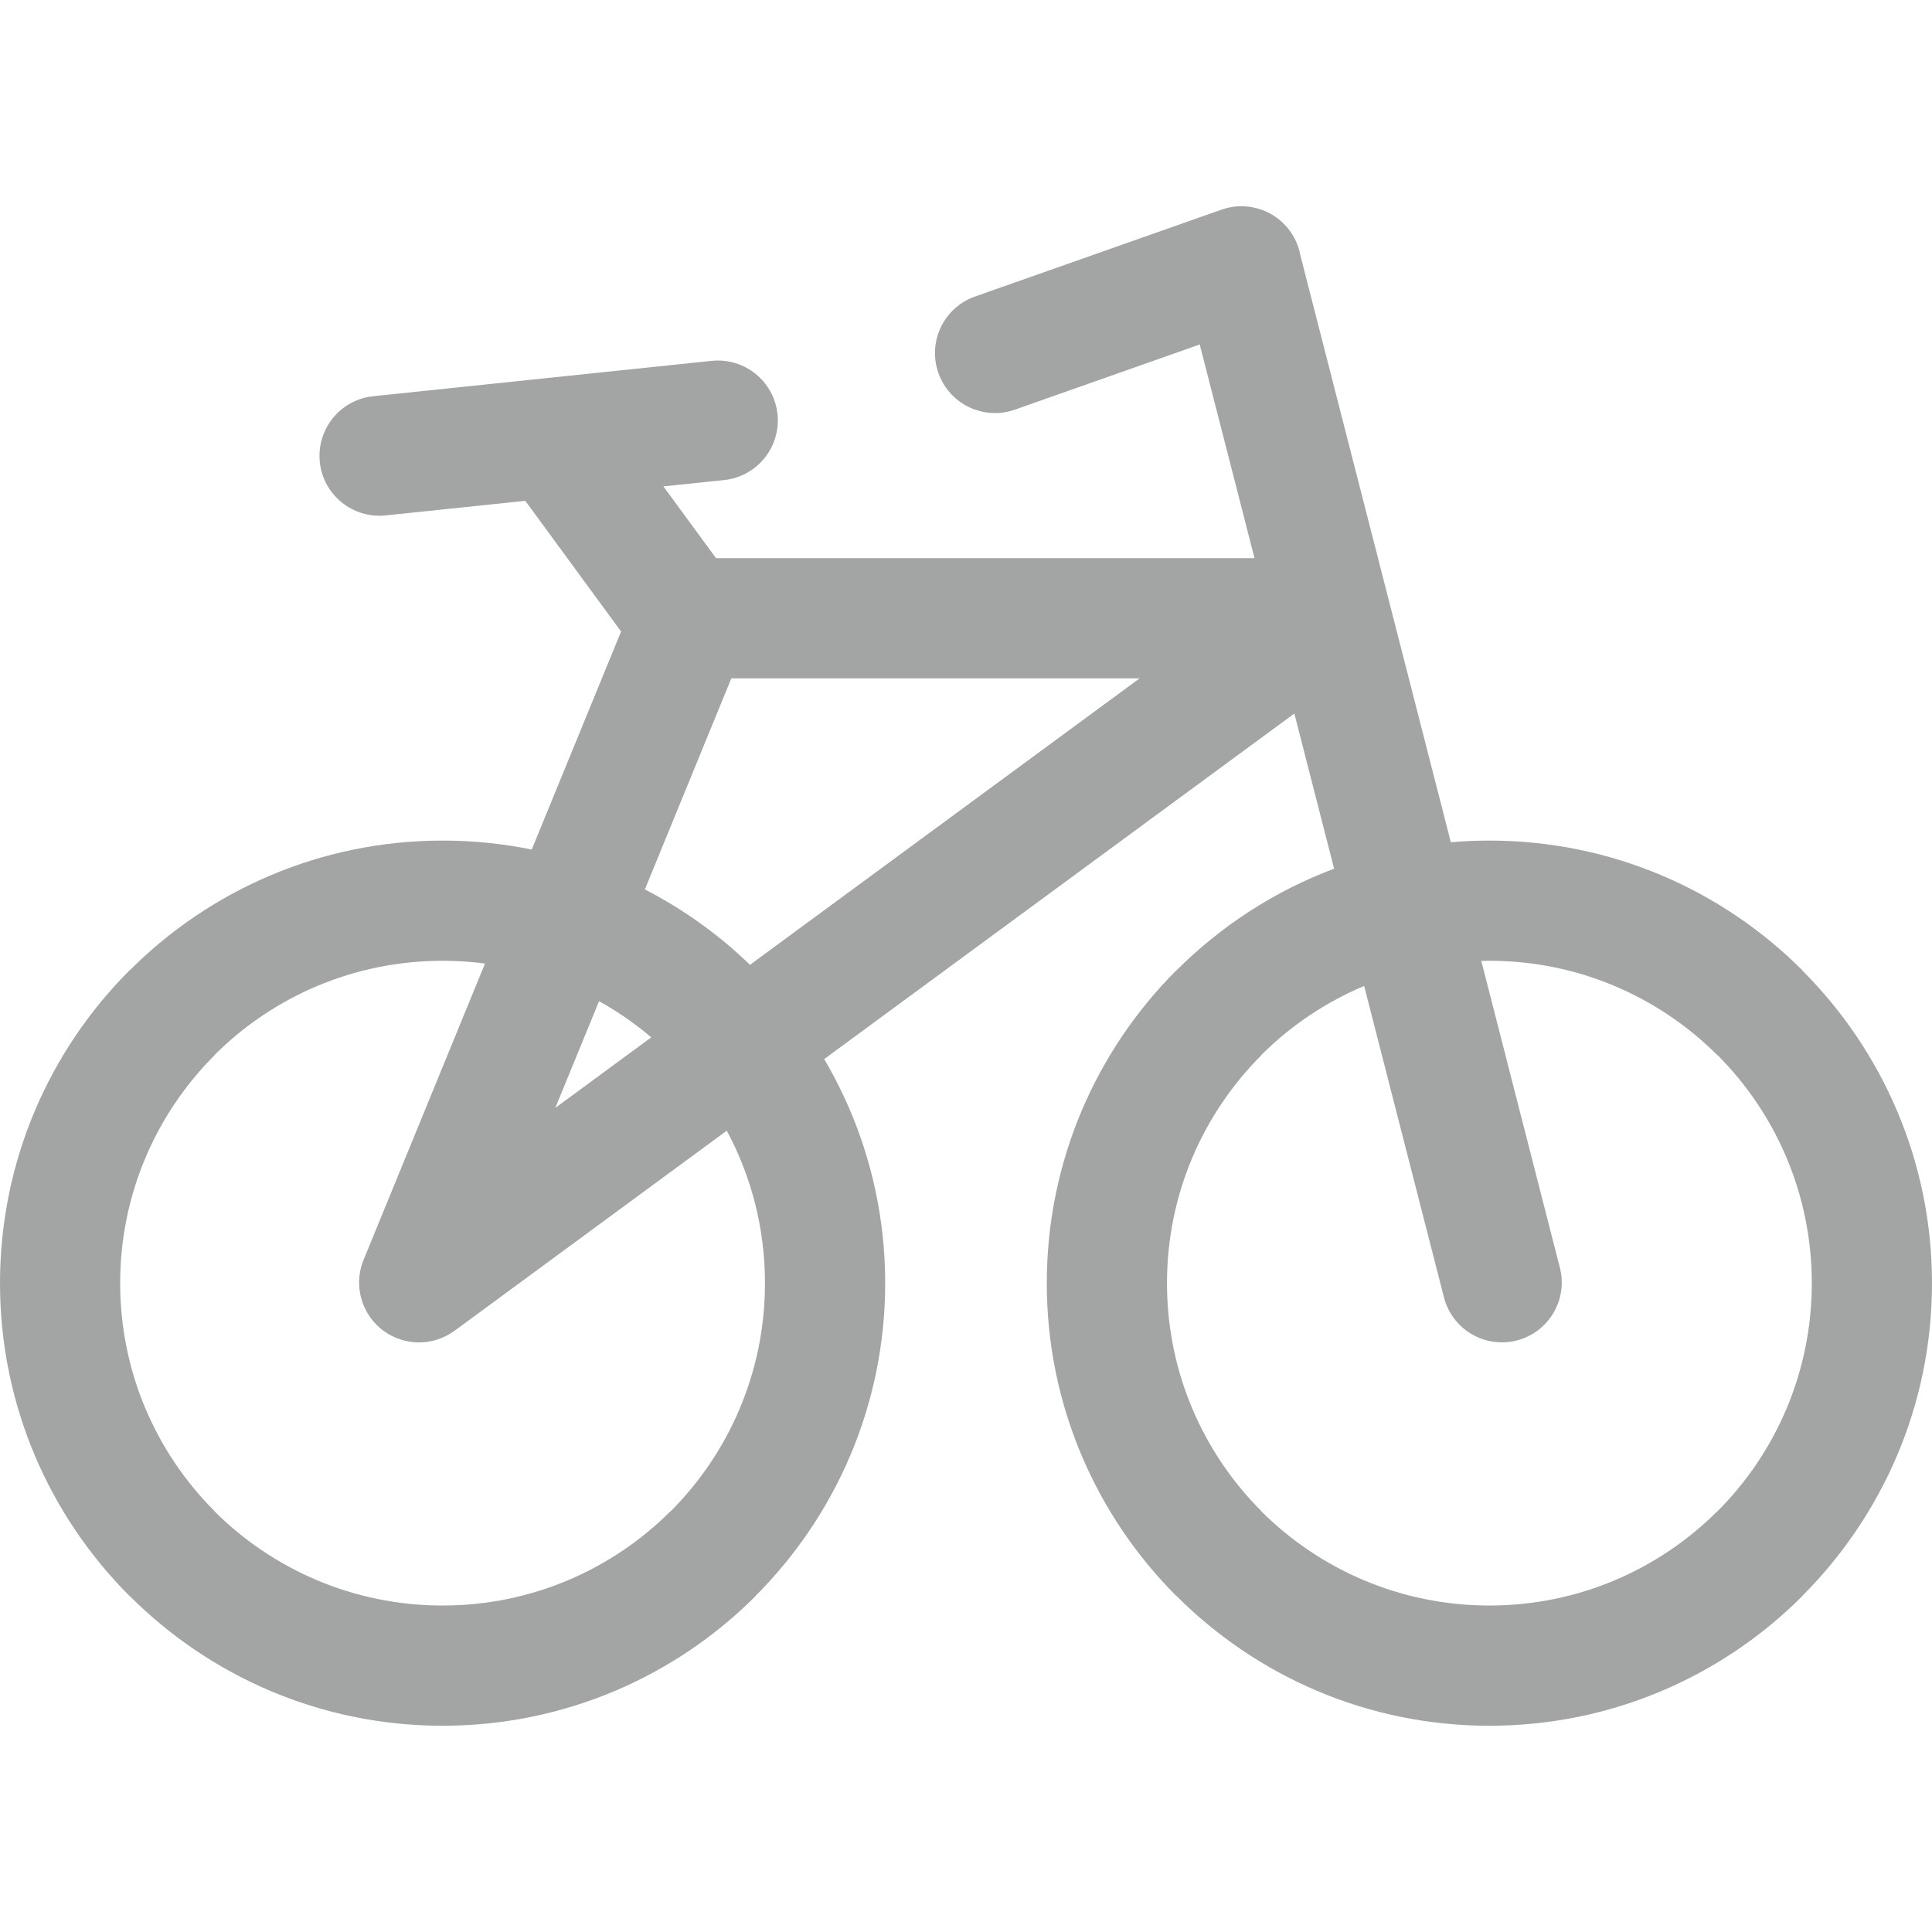 <svg viewBox="0 0 60 60" fill="none" xmlns="http://www.w3.org/2000/svg">
<path d="M22.712 21.067L20.027 27.622C21.228 28.24 22.329 29.032 23.292 29.963L35.392 21.067H22.712ZM18.604 31.093L17.245 34.407L20.225 32.216C19.724 31.791 19.181 31.413 18.604 31.093ZM13.745 26.105C14.693 26.105 15.619 26.2 16.513 26.384L19.288 19.613L16.314 15.554L11.972 16.007C10.951 16.111 10.035 15.367 9.932 14.346C9.828 13.324 10.572 12.409 11.592 12.305L22.105 11.206C23.127 11.103 24.043 11.846 24.147 12.868C24.25 13.89 23.506 14.805 22.485 14.909L20.603 15.105L22.237 17.335H38.96L37.259 10.698L31.519 12.722C30.549 13.063 29.484 12.554 29.143 11.584C28.801 10.614 29.31 9.55 30.28 9.209L37.934 6.511C38.904 6.17 39.968 6.679 40.31 7.649C40.343 7.741 40.368 7.833 40.384 7.927L45.057 26.157C45.451 26.122 45.85 26.105 46.254 26.105C50.048 26.105 53.486 27.645 55.972 30.131V30.138C58.459 32.626 60 36.062 60 39.85C60 43.64 58.459 47.075 55.972 49.562V49.569C53.486 52.056 50.048 53.595 46.254 53.595C42.464 53.595 39.029 52.055 36.542 49.569H36.536C34.049 47.081 32.509 43.643 32.509 39.85C32.509 36.057 34.049 32.618 36.536 30.131H36.542C37.917 28.759 39.579 27.673 41.432 26.978L40.197 22.159L25.596 32.891C26.799 34.933 27.49 37.313 27.49 39.85C27.49 43.64 25.949 47.075 23.464 49.562V49.569C20.977 52.056 17.538 53.595 13.745 53.595C9.954 53.595 6.52 52.055 4.032 49.569H4.026C1.539 47.081 0 43.643 0 39.85C0 36.057 1.539 32.618 4.026 30.131H4.032C6.52 27.645 9.954 26.105 13.745 26.105ZM15.062 29.924C14.631 29.866 14.19 29.838 13.745 29.838C10.976 29.838 8.471 30.959 6.66 32.766L6.664 32.77C4.853 34.58 3.732 37.084 3.732 39.85C3.732 42.615 4.853 45.12 6.664 46.931L6.66 46.933C8.471 48.74 10.976 49.861 13.745 49.861C16.509 49.861 19.015 48.74 20.825 46.931L20.829 46.933C22.636 45.124 23.757 42.619 23.757 39.85C23.757 38.136 23.327 36.524 22.571 35.114L14.113 41.331L14.112 41.329C13.606 41.7 12.926 41.805 12.305 41.55C11.355 41.16 10.902 40.072 11.293 39.122L15.062 29.924ZM53.339 32.766L53.335 32.77C51.525 30.959 49.02 29.838 46.254 29.838L46.003 29.842L48.444 39.37C48.698 40.364 48.097 41.376 47.103 41.63C46.109 41.884 45.097 41.283 44.843 40.29L42.365 30.62C41.162 31.125 40.078 31.859 39.17 32.766L39.174 32.77C37.363 34.58 36.242 37.084 36.242 39.85C36.242 42.615 37.363 45.12 39.174 46.931L39.17 46.933C40.981 48.74 43.486 49.861 46.254 49.861C49.02 49.861 51.525 48.74 53.335 46.931L53.339 46.933C55.146 45.124 56.267 42.619 56.267 39.85C56.267 37.083 55.146 34.577 53.339 32.766Z" fill="#A3A4A4"/>
</svg>

